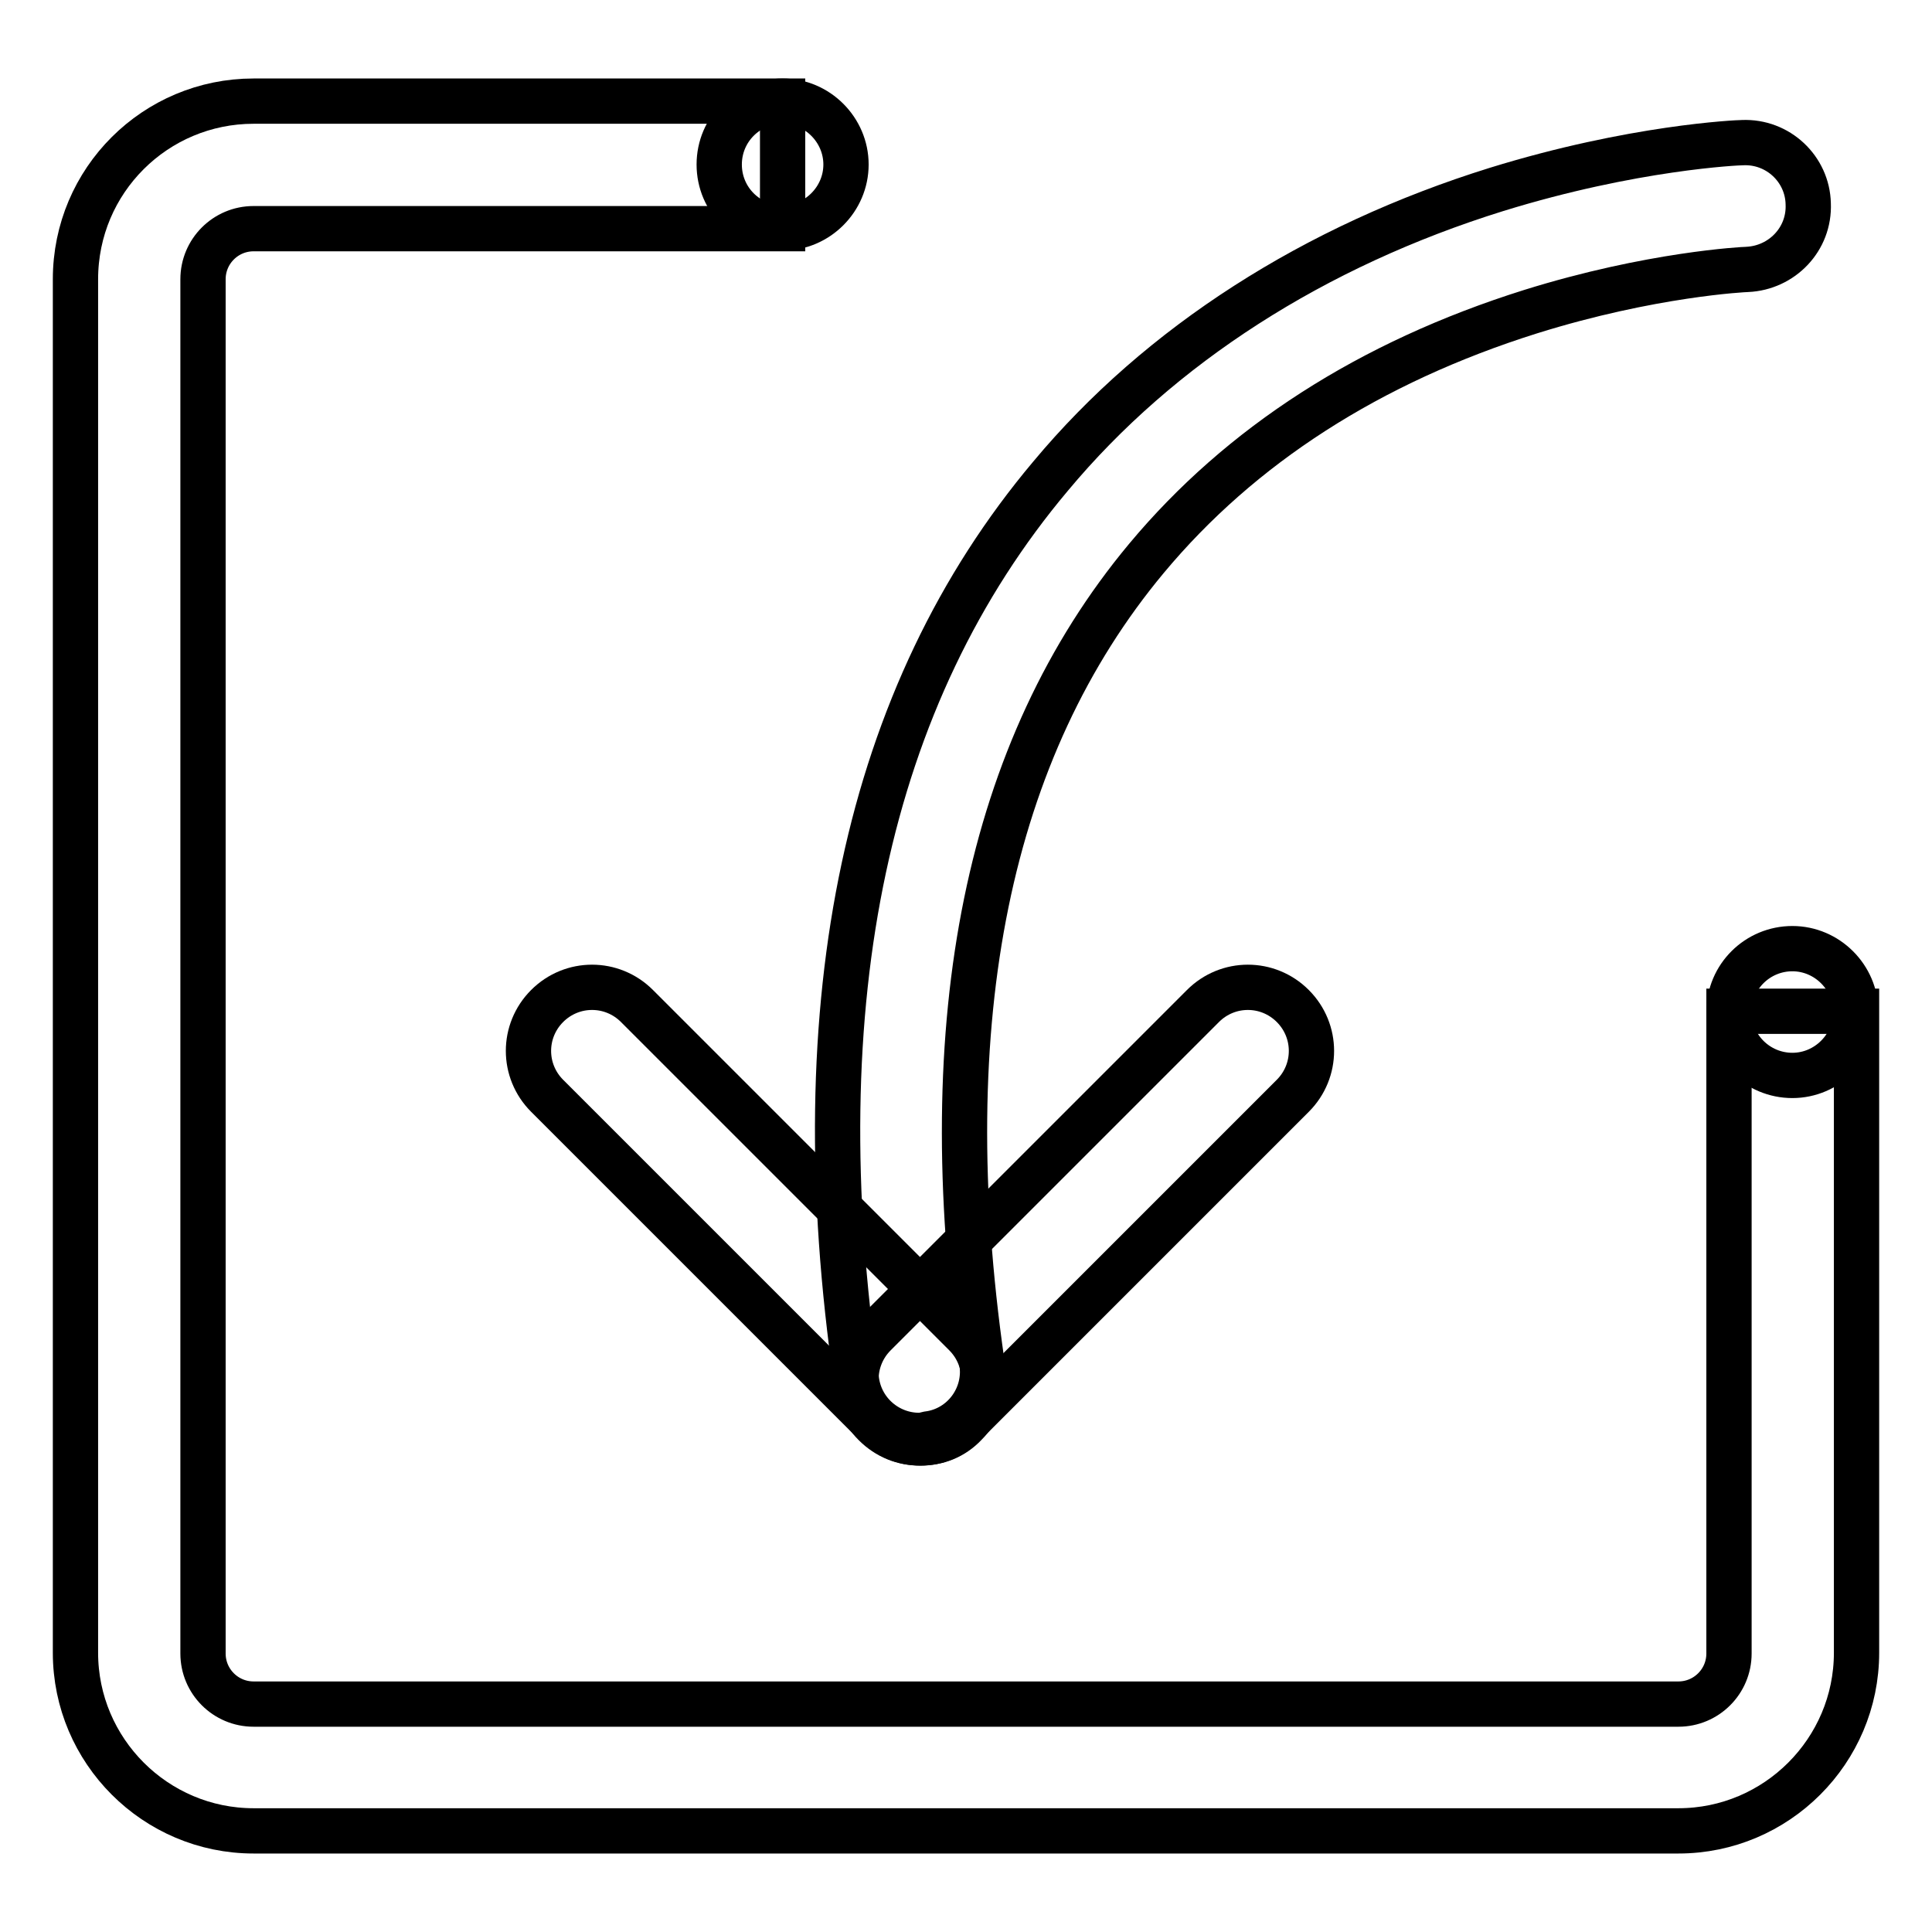 <?xml version="1.0" encoding="utf-8"?>
<!-- Svg Vector Icons : http://www.onlinewebfonts.com/icon -->
<!DOCTYPE svg PUBLIC "-//W3C//DTD SVG 1.1//EN" "http://www.w3.org/Graphics/SVG/1.1/DTD/svg11.dtd">
<svg version="1.1" xmlns="http://www.w3.org/2000/svg" xmlns:xlink="http://www.w3.org/1999/xlink" x="0px" y="0px" viewBox="0 0 256 256" enable-background="new 0 0 256 256" xml:space="preserve">
<g> <path stroke-width="6" fill-opacity="0" stroke="#000000"  d="M229.1,134.1v85c0,3.7-3,6.7-6.7,6.7H33.6c-3.7,0-6.7-3-6.7-6.7V37c0-3.7,3-6.7,6.7-6.7h70.1V13.4H33.6 C20.6,13.4,10,23.9,10,37V219c0,13,10.6,23.6,23.6,23.6h188.8c13,0,23.6-10.6,23.6-23.6v-85H229.1z"/> <path stroke-width="6" fill-opacity="0" stroke="#000000"  d="M95.3,21.8c0,4.7,3.8,8.4,8.4,8.4s8.4-3.8,8.4-8.4s-3.8-8.4-8.4-8.4S95.3,17.1,95.3,21.8z"/> <path stroke-width="6" fill-opacity="0" stroke="#000000"  d="M229.1,134.1c0,4.7,3.8,8.4,8.4,8.4s8.4-3.8,8.4-8.4s-3.8-8.4-8.4-8.4S229.1,129.4,229.1,134.1z"/> <path stroke-width="6" fill-opacity="0" stroke="#000000"  d="M122,191.2c-2.2,0-4.3-0.8-6-2.5l-43.5-43.5c-3.3-3.3-3.3-8.6,0-11.9c3.3-3.3,8.6-3.3,11.9,0l43.5,43.5 c3.3,3.3,3.3,8.6,0,11.9C126.3,190.4,124.2,191.2,122,191.2z"/> <path stroke-width="6" fill-opacity="0" stroke="#000000"  d="M121.9,191.2c-2.2,0-4.3-0.8-6-2.5c-3.3-3.3-3.3-8.6,0-11.9l43.5-43.5c3.3-3.3,8.6-3.3,11.9,0 c3.3,3.3,3.3,8.6,0,11.9l-43.5,43.5C126.2,190.4,124.1,191.2,121.9,191.2L121.9,191.2z"/> <path stroke-width="6" fill-opacity="0" stroke="#000000"  d="M121.8,190.2c-4.1,0-7.7-3-8.3-7.2c-7.3-50.5,1.3-90.9,25.7-119.9c14.5-17.4,35-30.5,59.1-38 c18.1-5.6,32-6.2,32.6-6.2c4.7-0.2,8.6,3.5,8.7,8.1c0.2,4.7-3.5,8.5-8.1,8.7c-0.3,0-12.7,0.6-28.7,5.6C181.5,48,164.4,59,151.9,74 c-21,25.2-28.3,61-21.8,106.5c0.7,4.6-2.5,8.9-7.1,9.5C122.6,190.1,122.2,190.2,121.8,190.2z"/></g>
</svg>